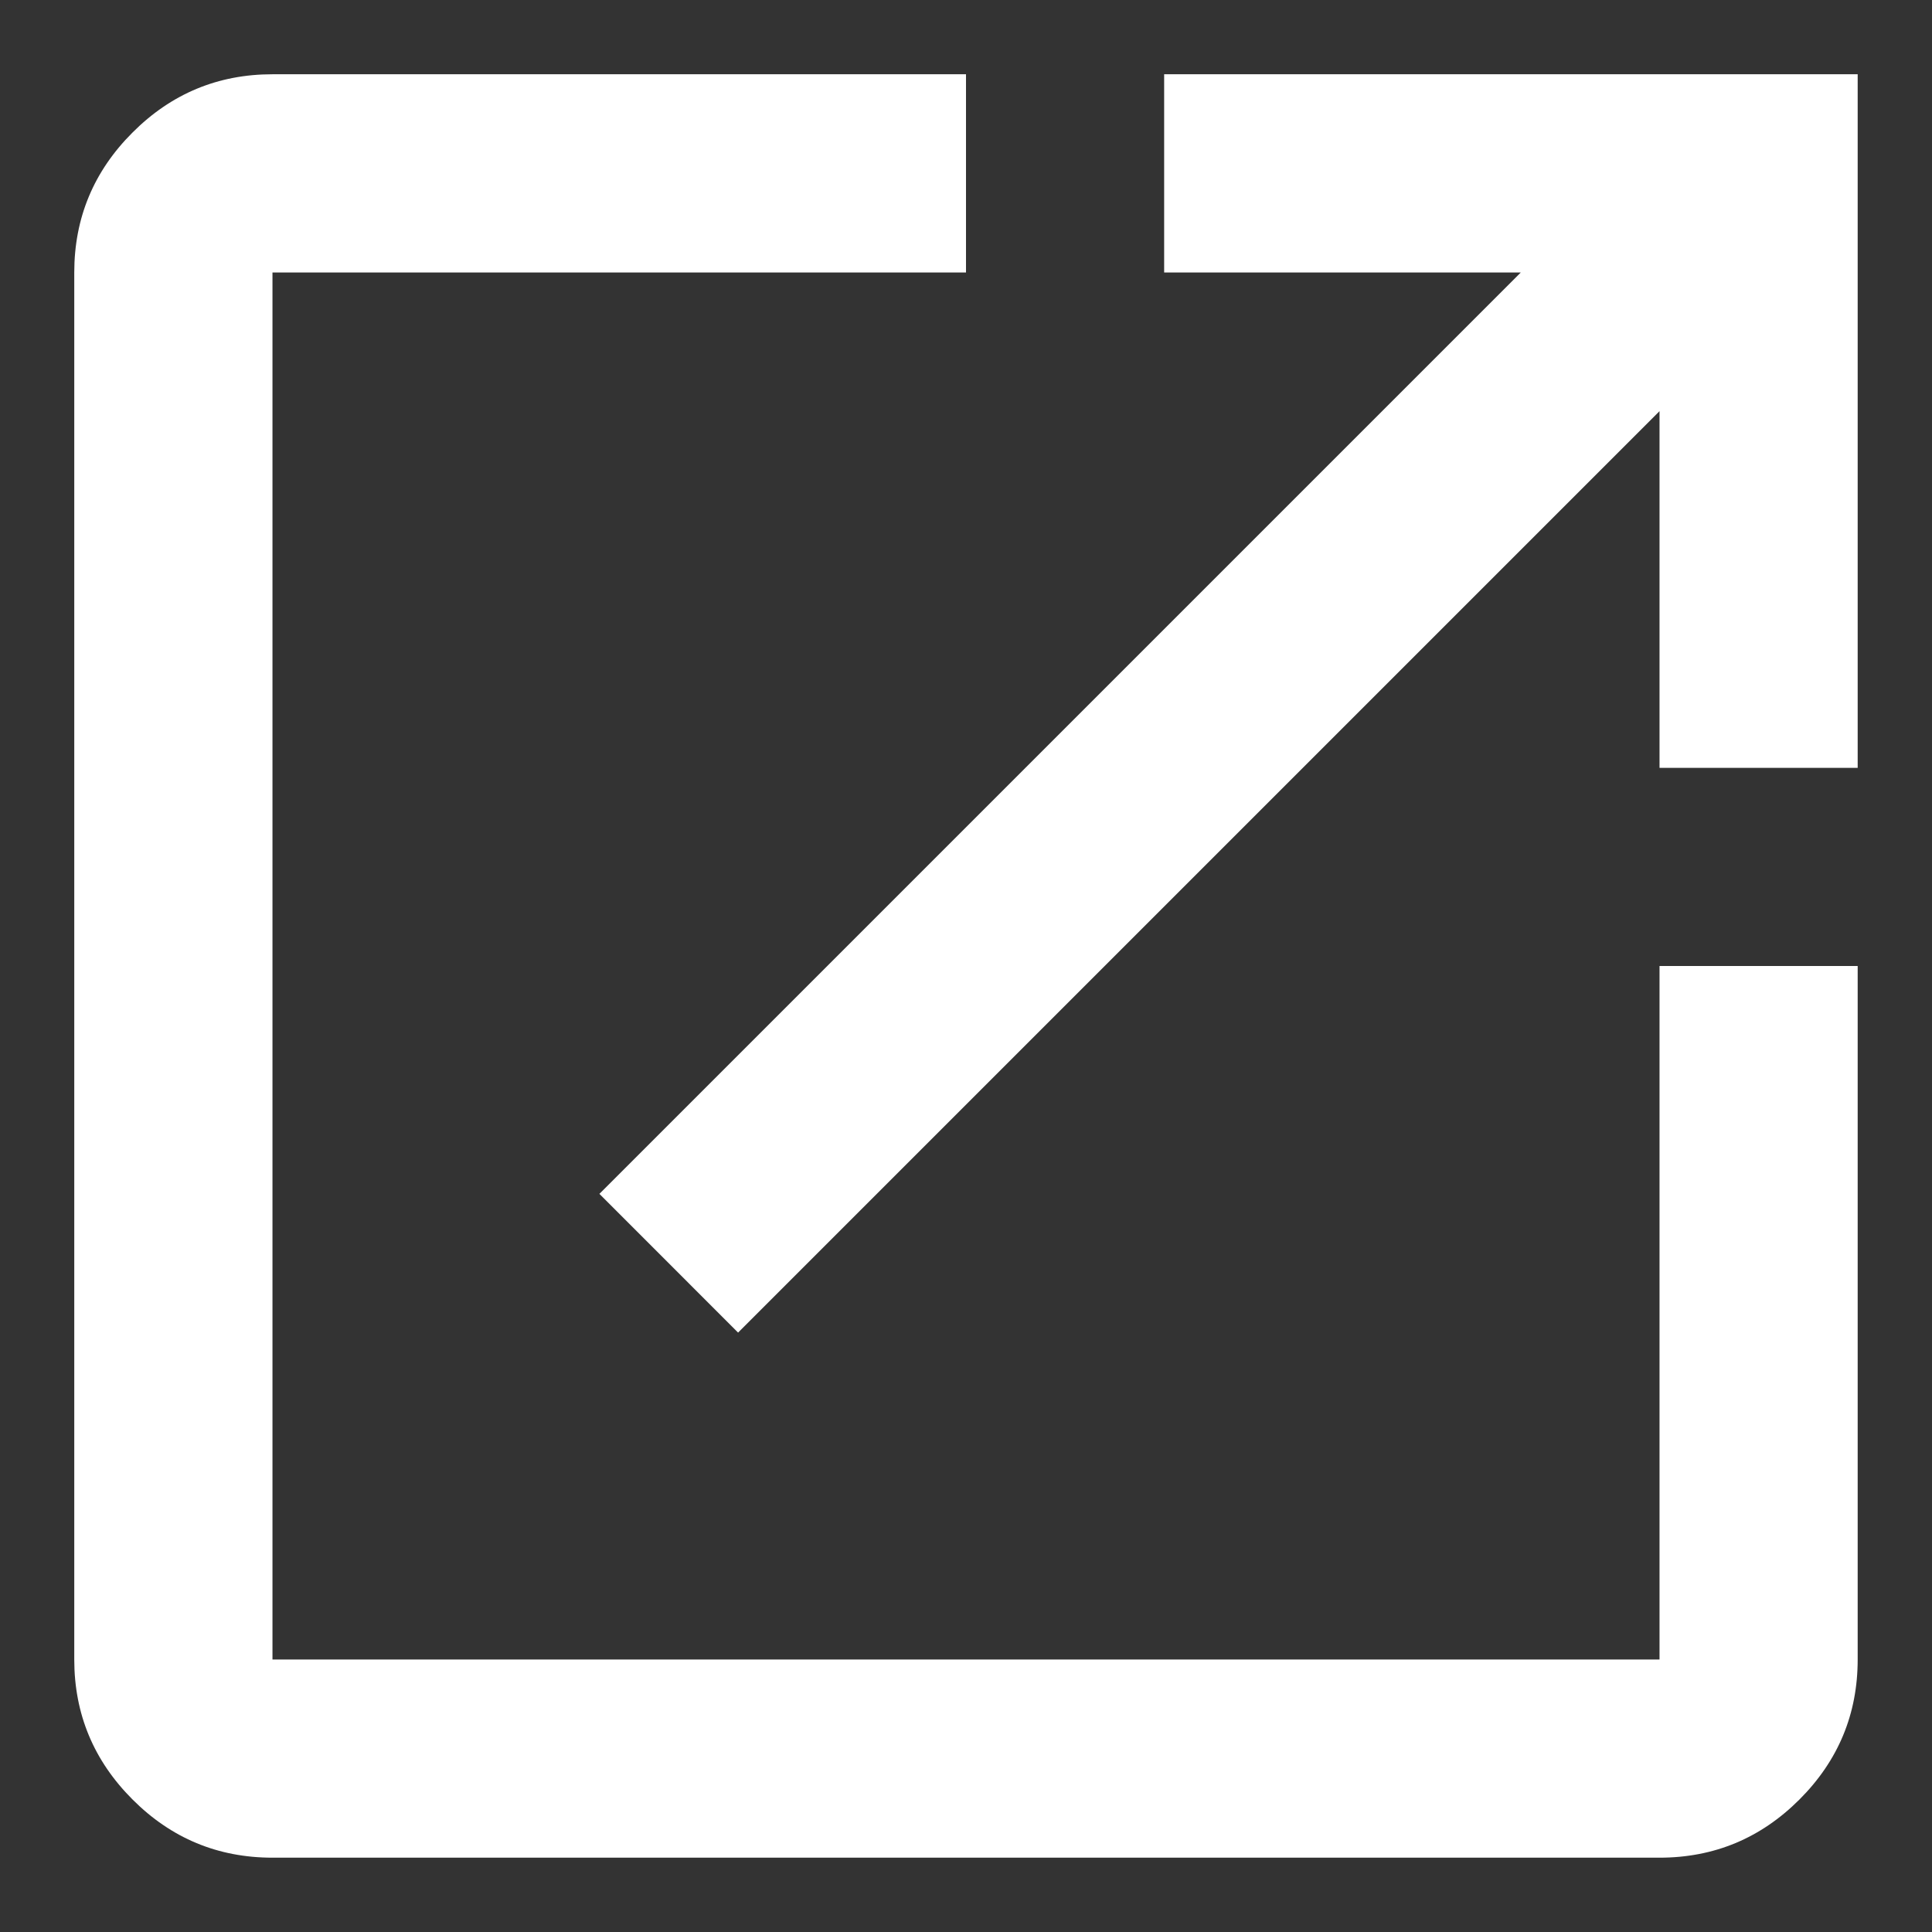 <svg width="32" height="32" viewBox="0 0 32 32" fill="none" xmlns="http://www.w3.org/2000/svg">
<rect x="0" y="0" width="32" height="32" fill="#333333" stroke="none"/>
<mask id="mask0_792_6188" style="mask-type:alpha" maskUnits="userSpaceOnUse" x="-4" y="-4" width="40" height="40">
<rect x="-3.693" y="-3.692" width="39.385" height="39.385" fill="#FC560F"/>
</mask>
<g mask="url(#mask0_792_6188)">
<path d="M4.513 30.769C3.61 30.769 2.837 30.448 2.195 29.805C1.552 29.162 1.23 28.389 1.23 27.487V4.513C1.23 3.61 1.552 2.837 2.195 2.195C2.837 1.552 3.61 1.23 4.513 1.23H16V4.513H4.513V27.487H27.487V16H30.769V27.487C30.769 28.389 30.448 29.162 29.805 29.805C29.162 30.448 28.389 30.769 27.487 30.769H4.513ZM12.225 22.072L9.928 19.774L25.189 4.513H19.282V1.23H30.769V12.718H27.487V6.81L12.225 22.072Z" fill="white"/>
</g>
</svg>
